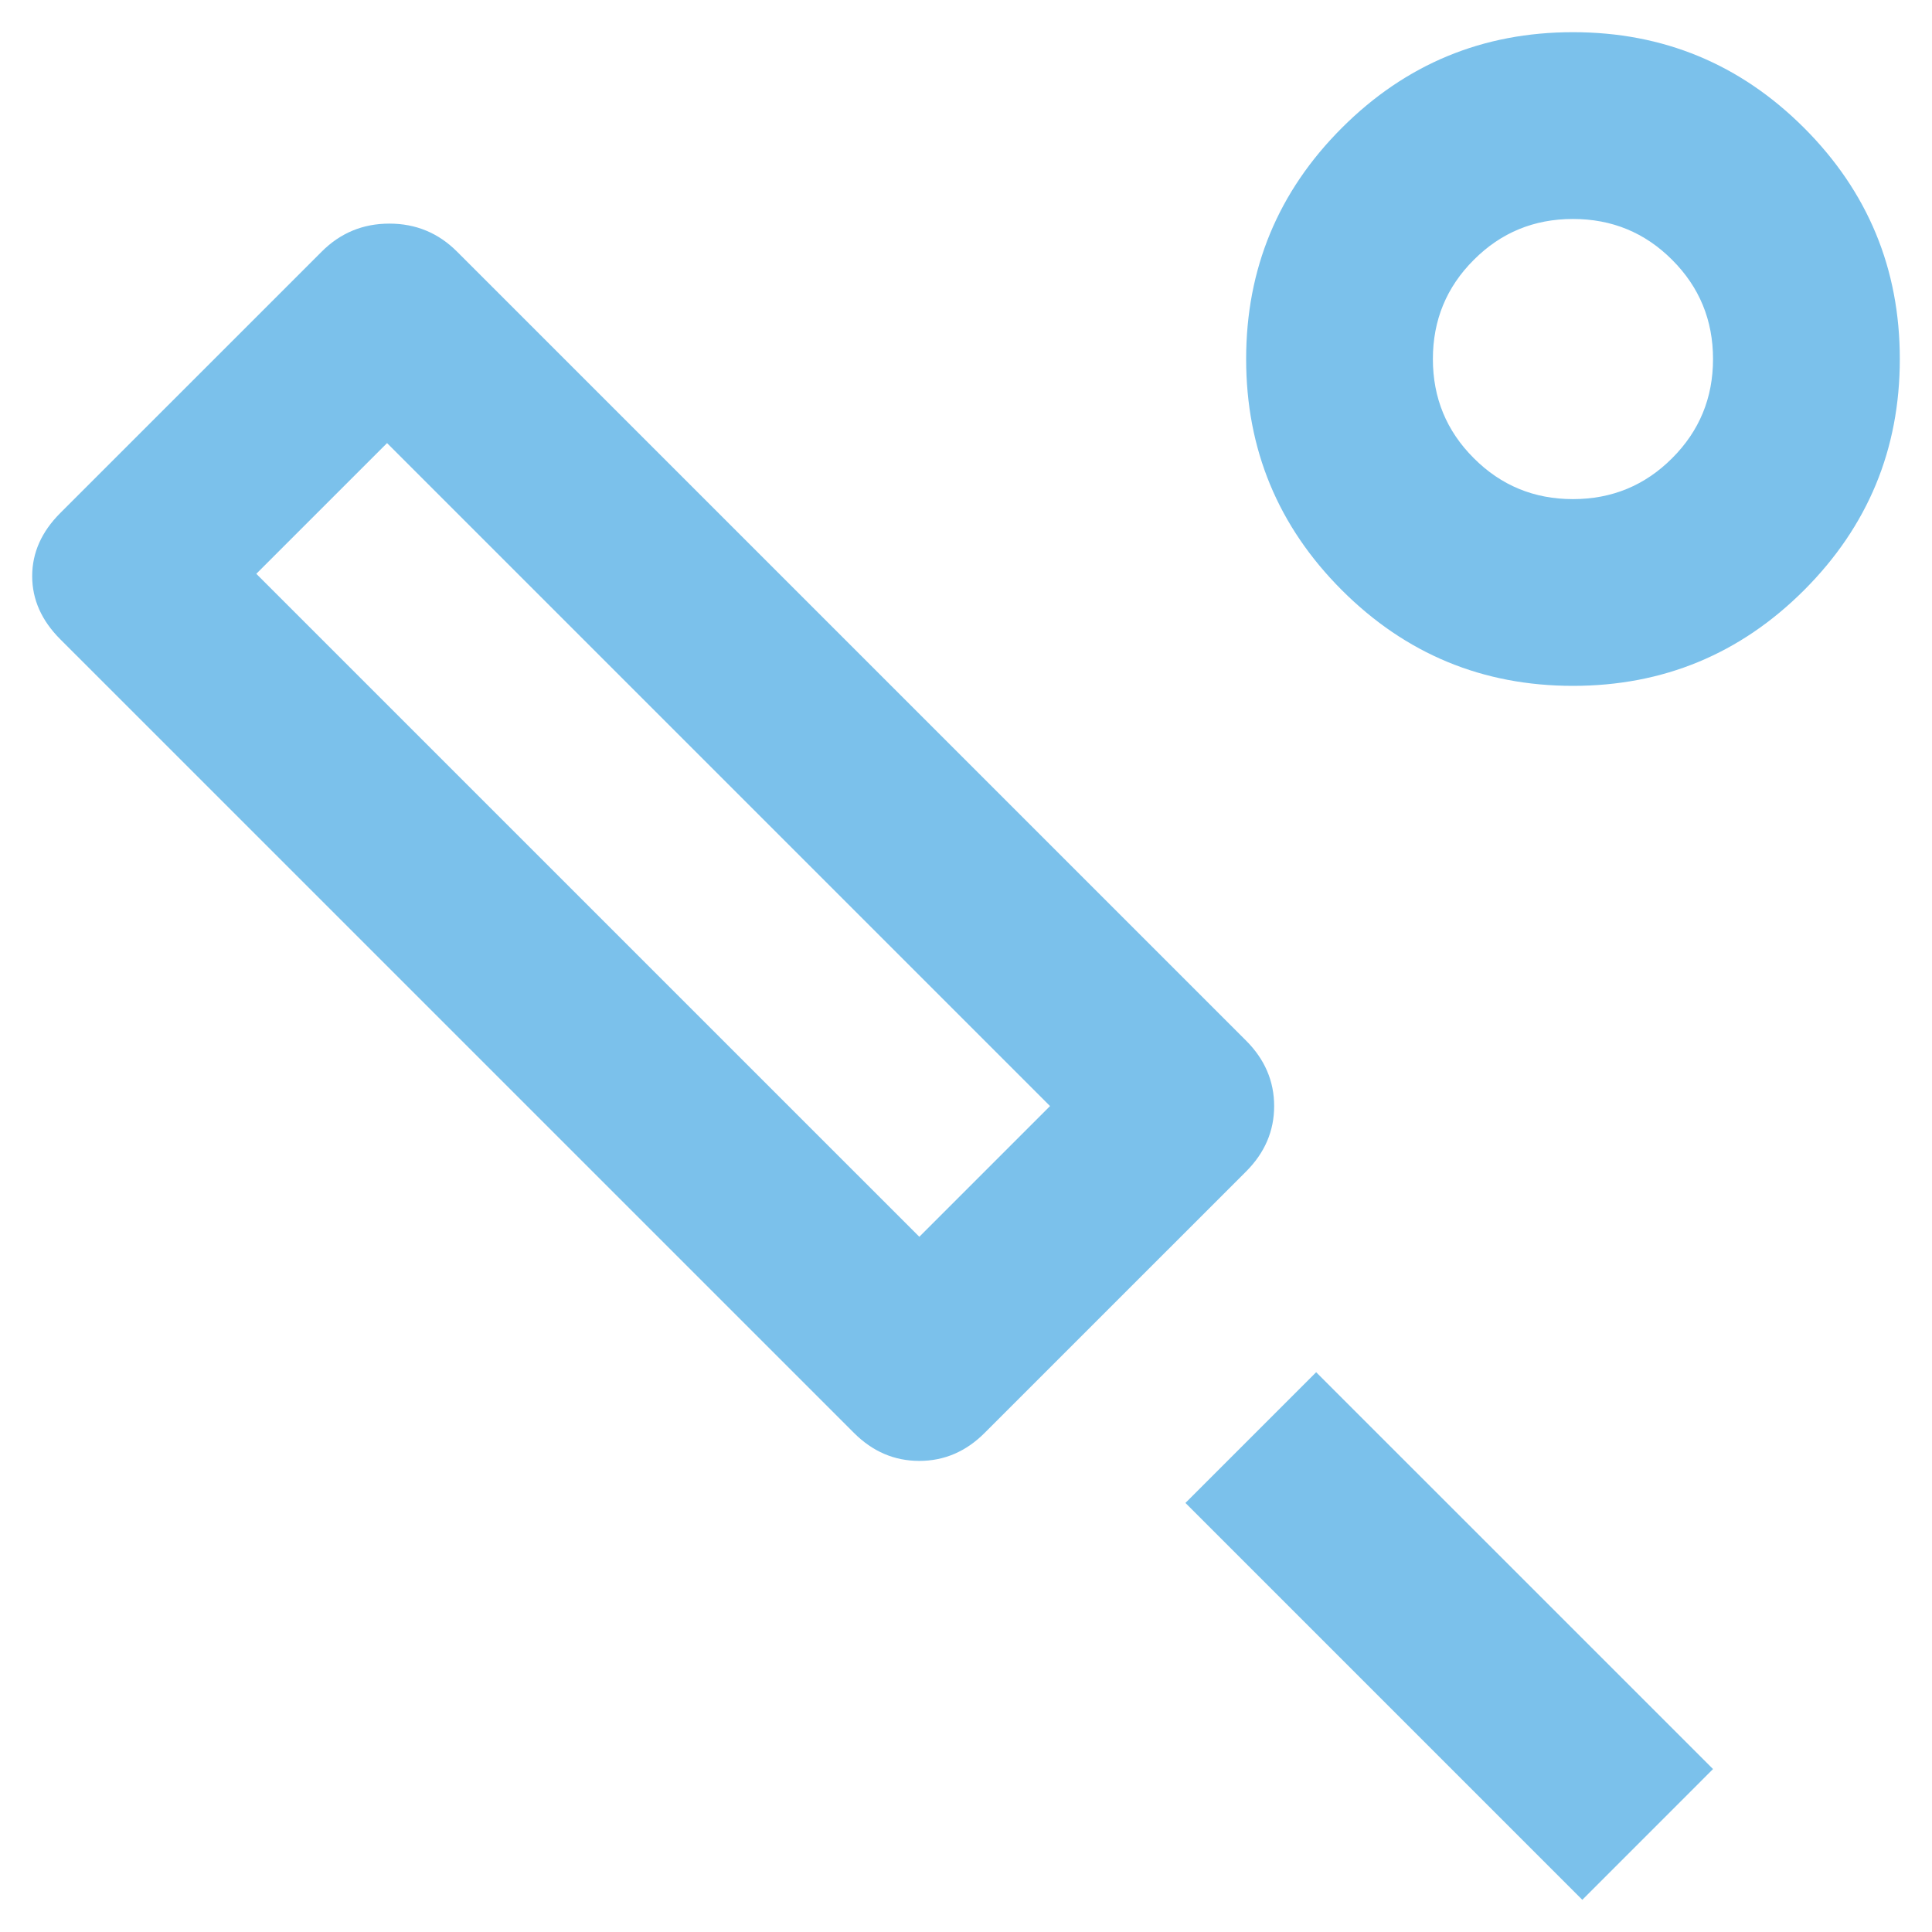 <svg width="50" height="50" viewBox="0 0 50 50" fill="none" xmlns="http://www.w3.org/2000/svg">
<path d="M32.25 30.317L25.483 37.083C25 37.567 24.436 37.808 23.792 37.808C23.147 37.808 22.583 37.567 22.1 37.083L1.558 16.542C1.075 16.058 0.833 15.515 0.833 14.91C0.833 14.306 1.075 13.762 1.558 13.279L8.325 6.513C8.808 6.029 9.392 5.787 10.077 5.787C10.762 5.787 11.346 6.029 11.829 6.513L32.25 26.933C32.733 27.417 32.975 27.981 32.975 28.625C32.975 29.269 32.733 29.833 32.25 30.317ZM23.792 32.008L27.175 28.625L10.017 11.467L6.633 14.85L23.792 32.008ZM40.95 49.167L30.679 38.896L34.062 35.513L44.333 45.783L40.95 49.167ZM40.708 17.75C38.372 17.75 36.379 16.924 34.727 15.273C33.076 13.621 32.25 11.628 32.25 9.292C32.25 6.956 33.076 4.962 34.727 3.31C36.379 1.659 38.372 0.833 40.708 0.833C43.044 0.833 45.038 1.659 46.69 3.31C48.341 4.962 49.167 6.956 49.167 9.292C49.167 11.628 48.341 13.621 46.69 15.273C45.038 16.924 43.044 17.75 40.708 17.75ZM40.708 12.917C41.715 12.917 42.571 12.564 43.275 11.858C43.98 11.154 44.333 10.299 44.333 9.292C44.333 8.285 43.98 7.429 43.275 6.725C42.571 6.019 41.715 5.667 40.708 5.667C39.701 5.667 38.846 6.019 38.142 6.725C37.436 7.429 37.083 8.285 37.083 9.292C37.083 10.299 37.436 11.154 38.142 11.858C38.846 12.564 39.701 12.917 40.708 12.917Z" fill="#7BC1EB"/>
</svg>
